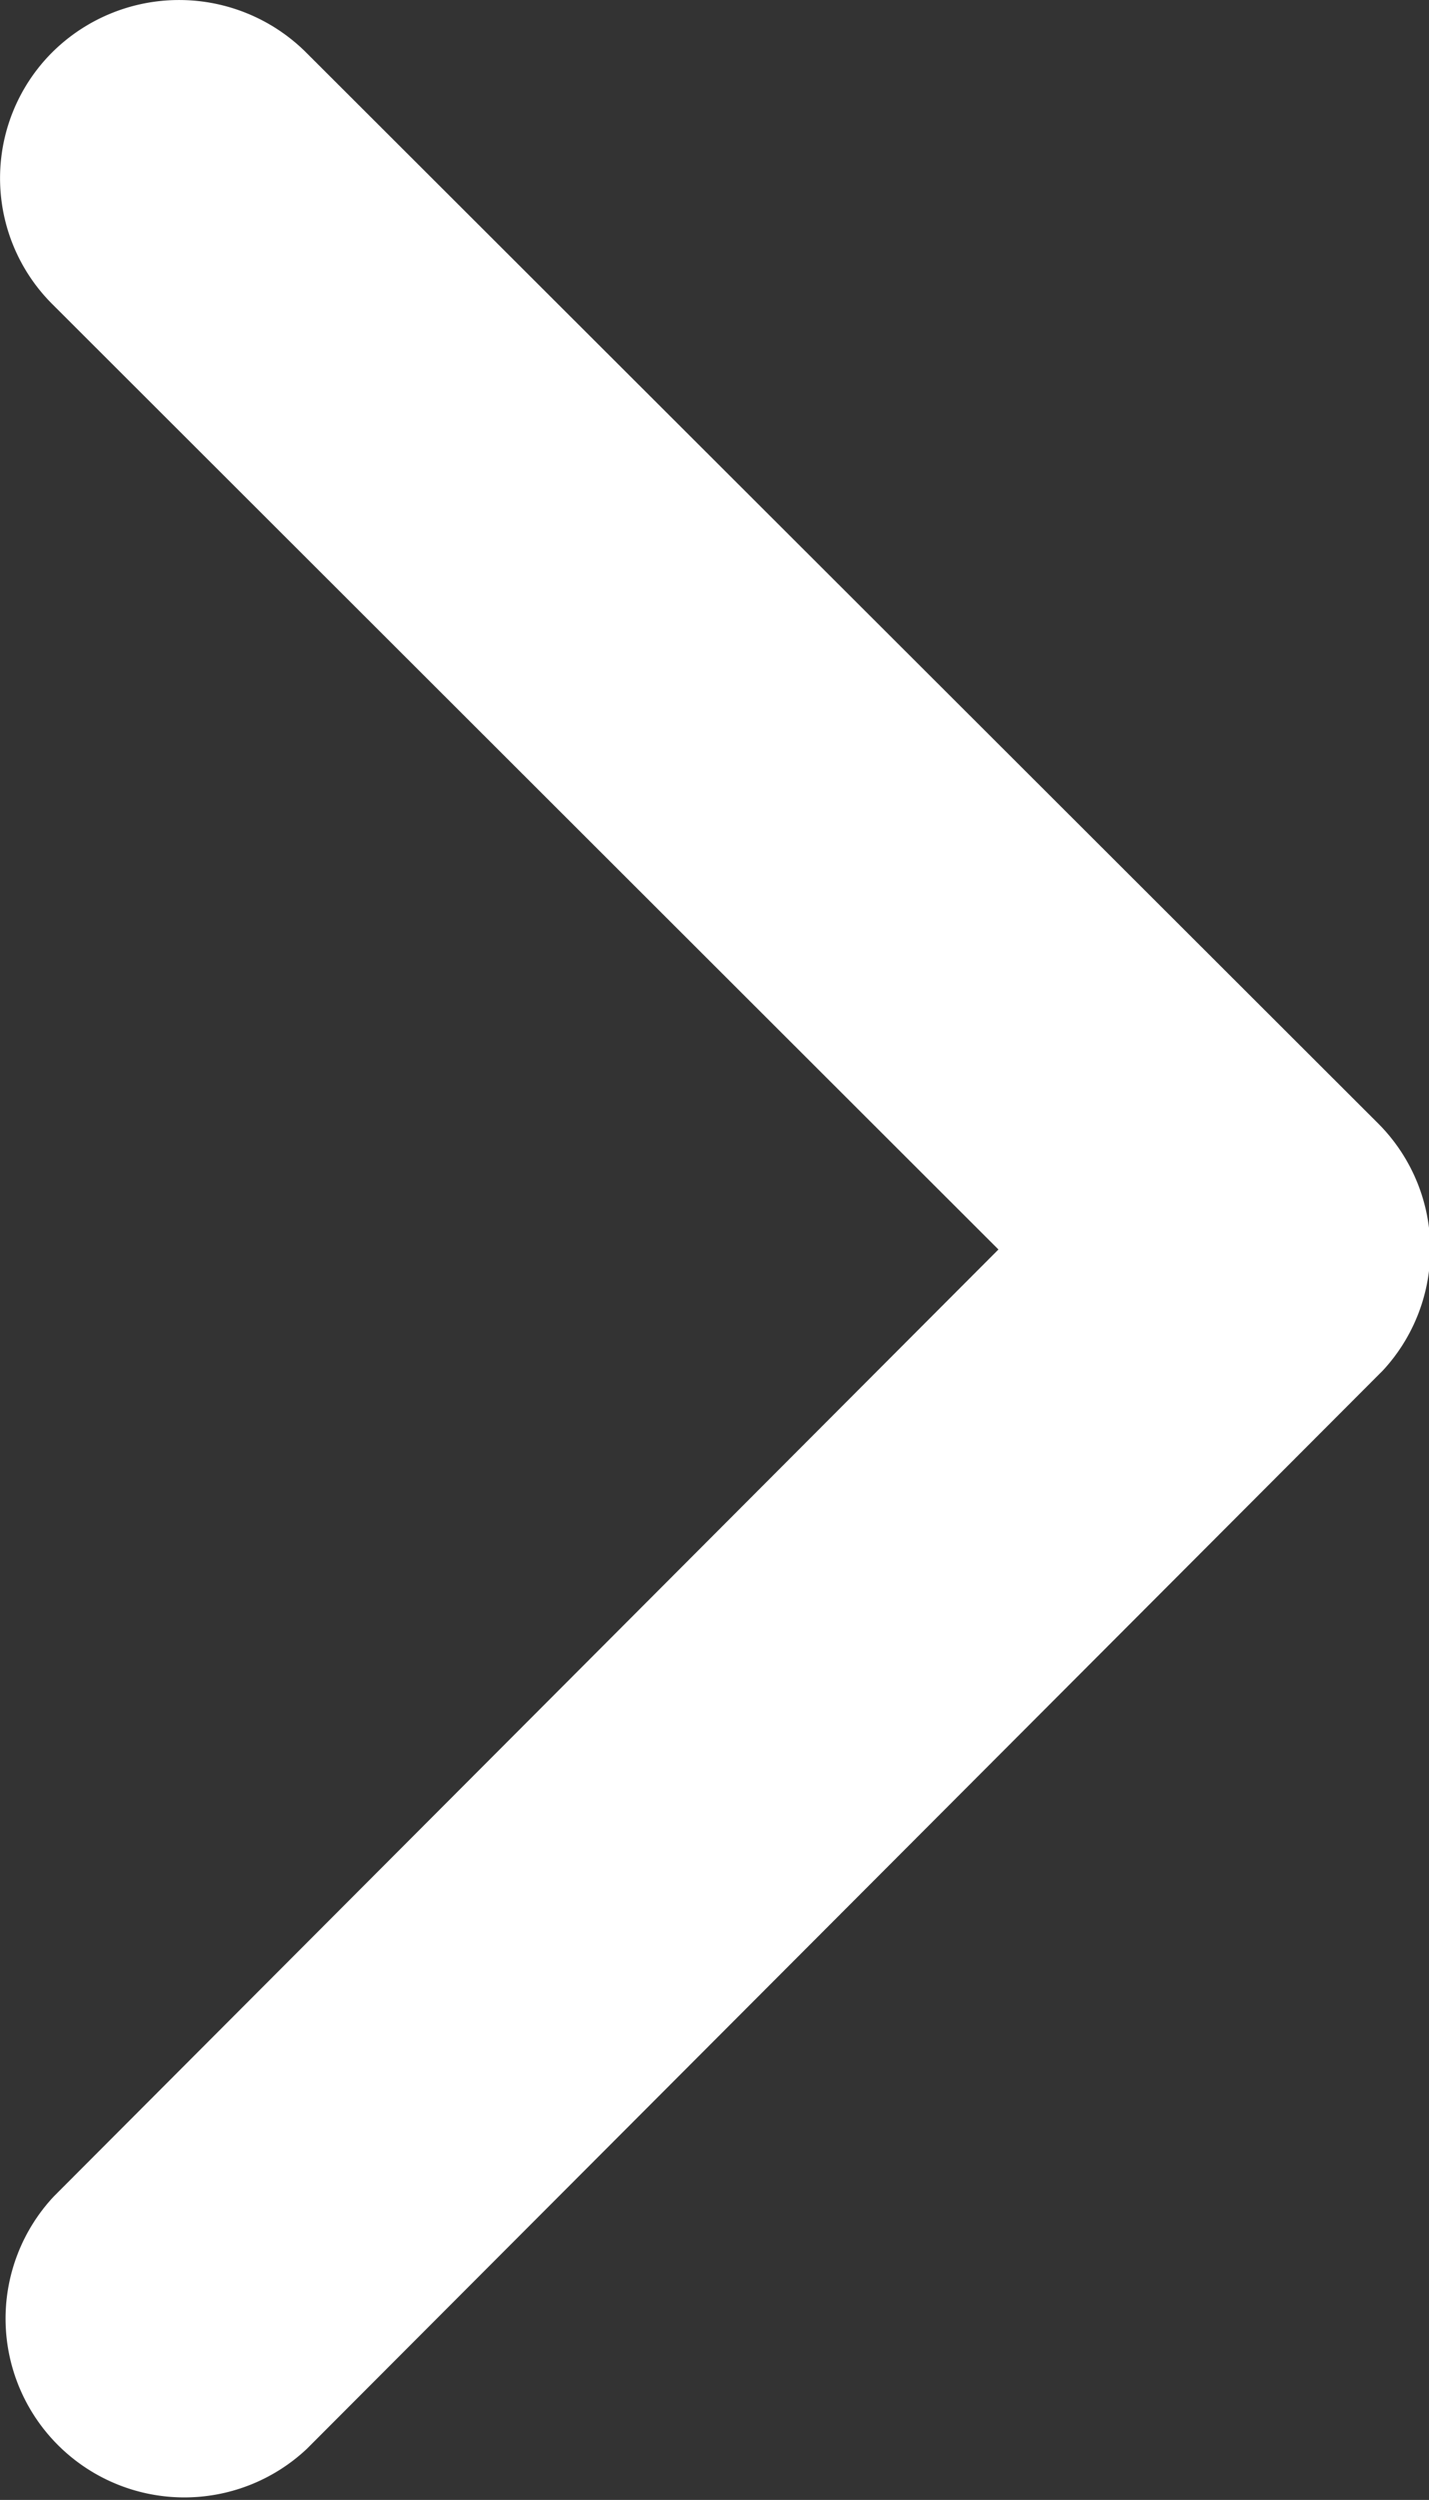 <svg xmlns="http://www.w3.org/2000/svg" width="4.62" height="8.081" viewBox="0 0 4.62 8.081">
  <rect x="0" y="0" width="4.62" height="8.081" fill="#333333" stroke="none"/>
  <path id="white-arrow-forward" d="M14.474,10.235,11.416,7.18a.575.575,0,0,1,0-.816.582.582,0,0,1,.818,0L15.7,9.826a.576.576,0,0,1,.017.8l-3.479,3.486a.578.578,0,0,1-.818-.816Z" transform="translate(-11.246 -6.196)" fill="#fff"/>
</svg>
